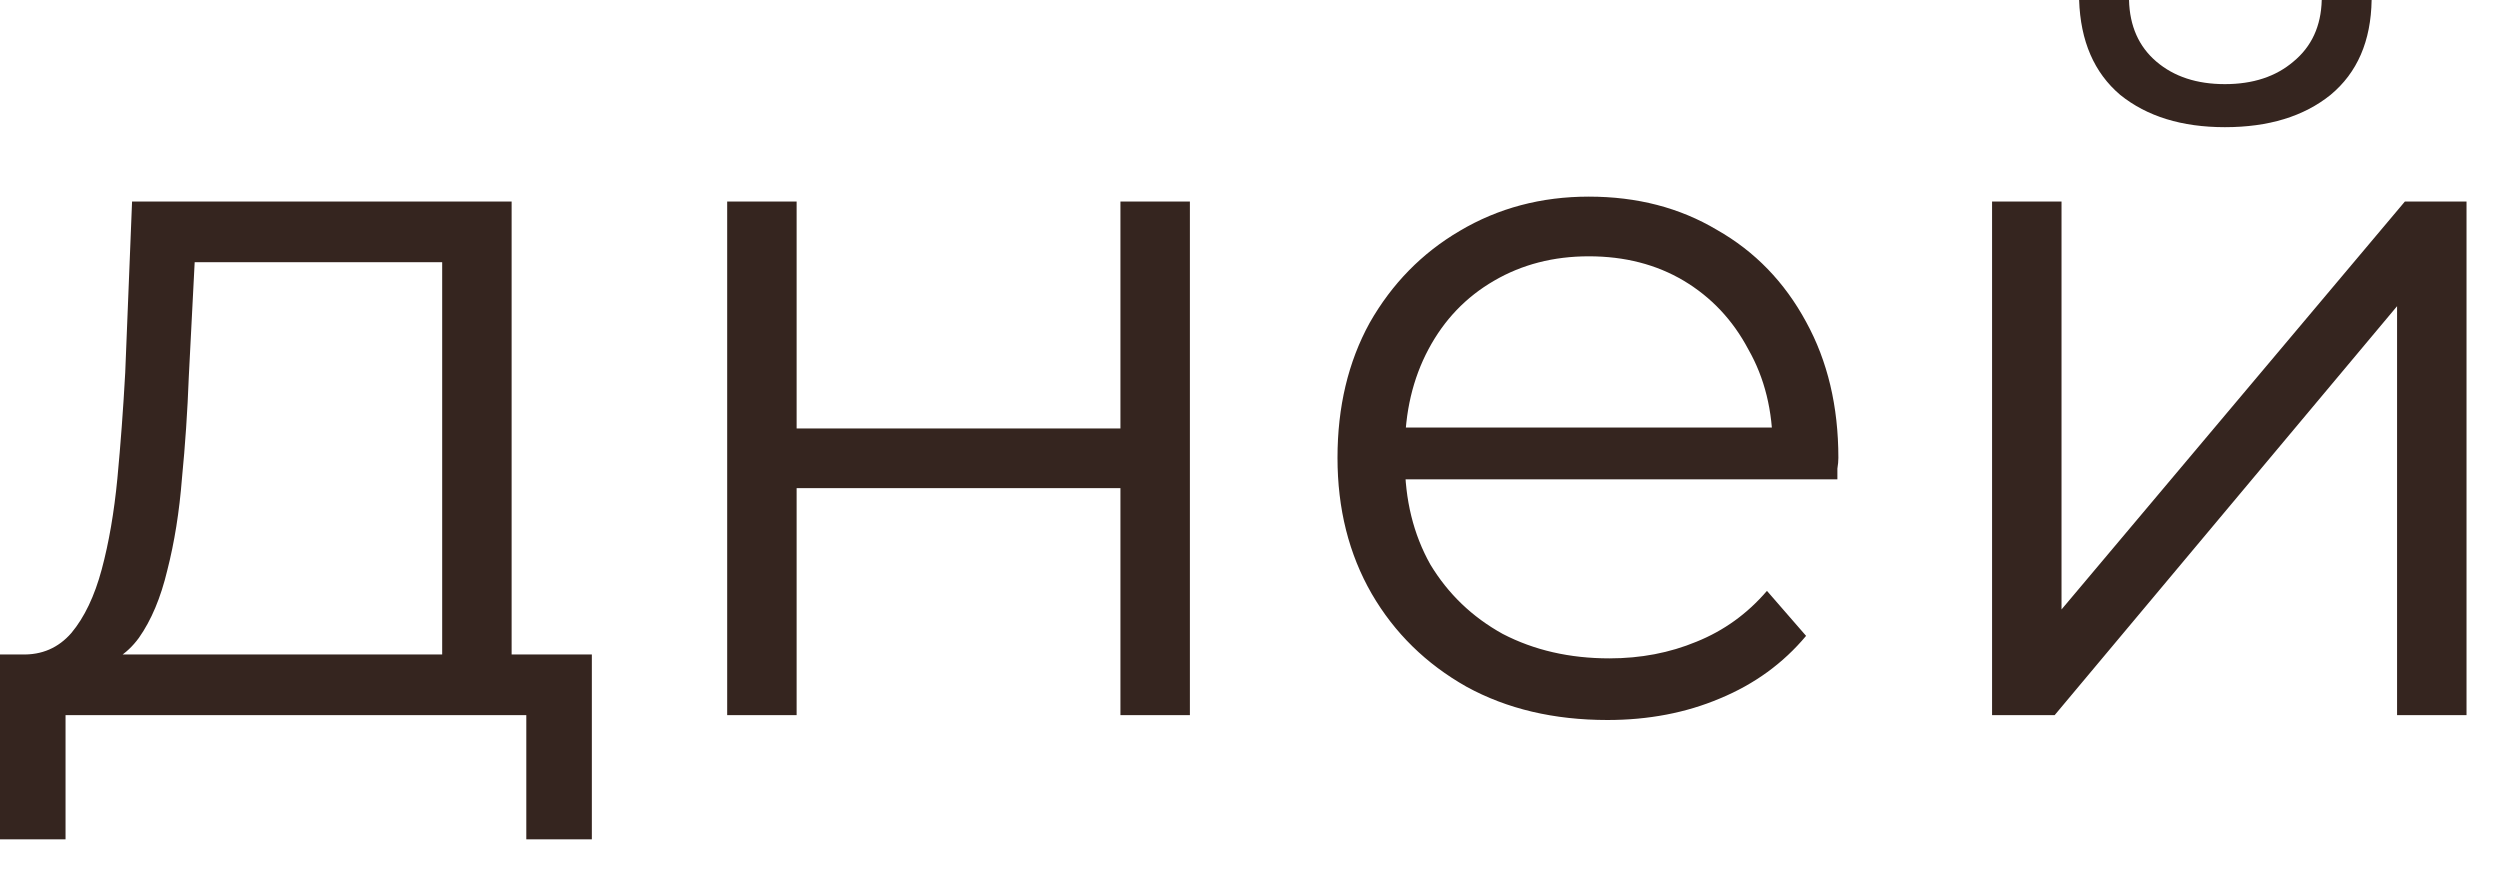 <?xml version="1.0" encoding="UTF-8"?> <svg xmlns="http://www.w3.org/2000/svg" width="23" height="8" viewBox="0 0 23 8" fill="none"><path d="M4.068 6.273V2.412H1.791L1.737 3.465C1.725 3.783 1.704 4.095 1.674 4.401C1.65 4.707 1.605 4.989 1.539 5.247C1.479 5.499 1.392 5.706 1.278 5.868C1.164 6.024 1.017 6.114 0.837 6.138L0.198 6.021C0.384 6.027 0.537 5.961 0.657 5.823C0.777 5.679 0.87 5.484 0.936 5.238C1.002 4.992 1.05 4.713 1.08 4.401C1.11 4.083 1.134 3.759 1.152 3.429L1.215 1.854H4.707V6.273H4.068ZM-5.46826e-05 7.722V6.021H5.445V7.722H4.842V6.579H0.603V7.722H-5.46826e-05ZM6.69 6.579V1.854H7.329V3.942H10.308V1.854H10.947V6.579H10.308V4.491H7.329V6.579H6.69ZM14.789 6.624C14.296 6.624 13.864 6.522 13.492 6.318C13.12 6.108 12.829 5.823 12.62 5.463C12.409 5.097 12.305 4.68 12.305 4.212C12.305 3.744 12.403 3.33 12.601 2.97C12.806 2.61 13.082 2.328 13.43 2.124C13.784 1.914 14.18 1.809 14.617 1.809C15.062 1.809 15.454 1.911 15.796 2.115C16.145 2.313 16.418 2.595 16.616 2.961C16.814 3.321 16.913 3.738 16.913 4.212C16.913 4.242 16.91 4.275 16.904 4.311C16.904 4.341 16.904 4.374 16.904 4.41H12.79V3.933H16.561L16.309 4.122C16.309 3.78 16.235 3.477 16.084 3.213C15.941 2.943 15.742 2.733 15.491 2.583C15.239 2.433 14.947 2.358 14.617 2.358C14.293 2.358 14.002 2.433 13.745 2.583C13.486 2.733 13.286 2.943 13.142 3.213C12.998 3.483 12.925 3.792 12.925 4.14V4.239C12.925 4.599 13.004 4.917 13.159 5.193C13.322 5.463 13.543 5.676 13.825 5.832C14.114 5.982 14.441 6.057 14.806 6.057C15.095 6.057 15.361 6.006 15.607 5.904C15.86 5.802 16.076 5.646 16.256 5.436L16.616 5.85C16.405 6.102 16.142 6.294 15.823 6.426C15.511 6.558 15.166 6.624 14.789 6.624ZM18.327 6.579V1.854H18.966V5.607L22.125 1.854H22.692V6.579H22.053V2.817L18.903 6.579H18.327ZM20.469 1.17C20.073 1.17 19.752 1.071 19.506 0.873C19.266 0.669 19.14 0.378 19.128 0H19.587C19.593 0.24 19.677 0.429 19.839 0.567C20.001 0.705 20.211 0.774 20.469 0.774C20.727 0.774 20.937 0.705 21.099 0.567C21.267 0.429 21.354 0.24 21.36 0H21.819C21.813 0.378 21.687 0.669 21.441 0.873C21.195 1.071 20.871 1.17 20.469 1.17Z" fill="#200E07" fill-opacity="0.9"></path></svg> 